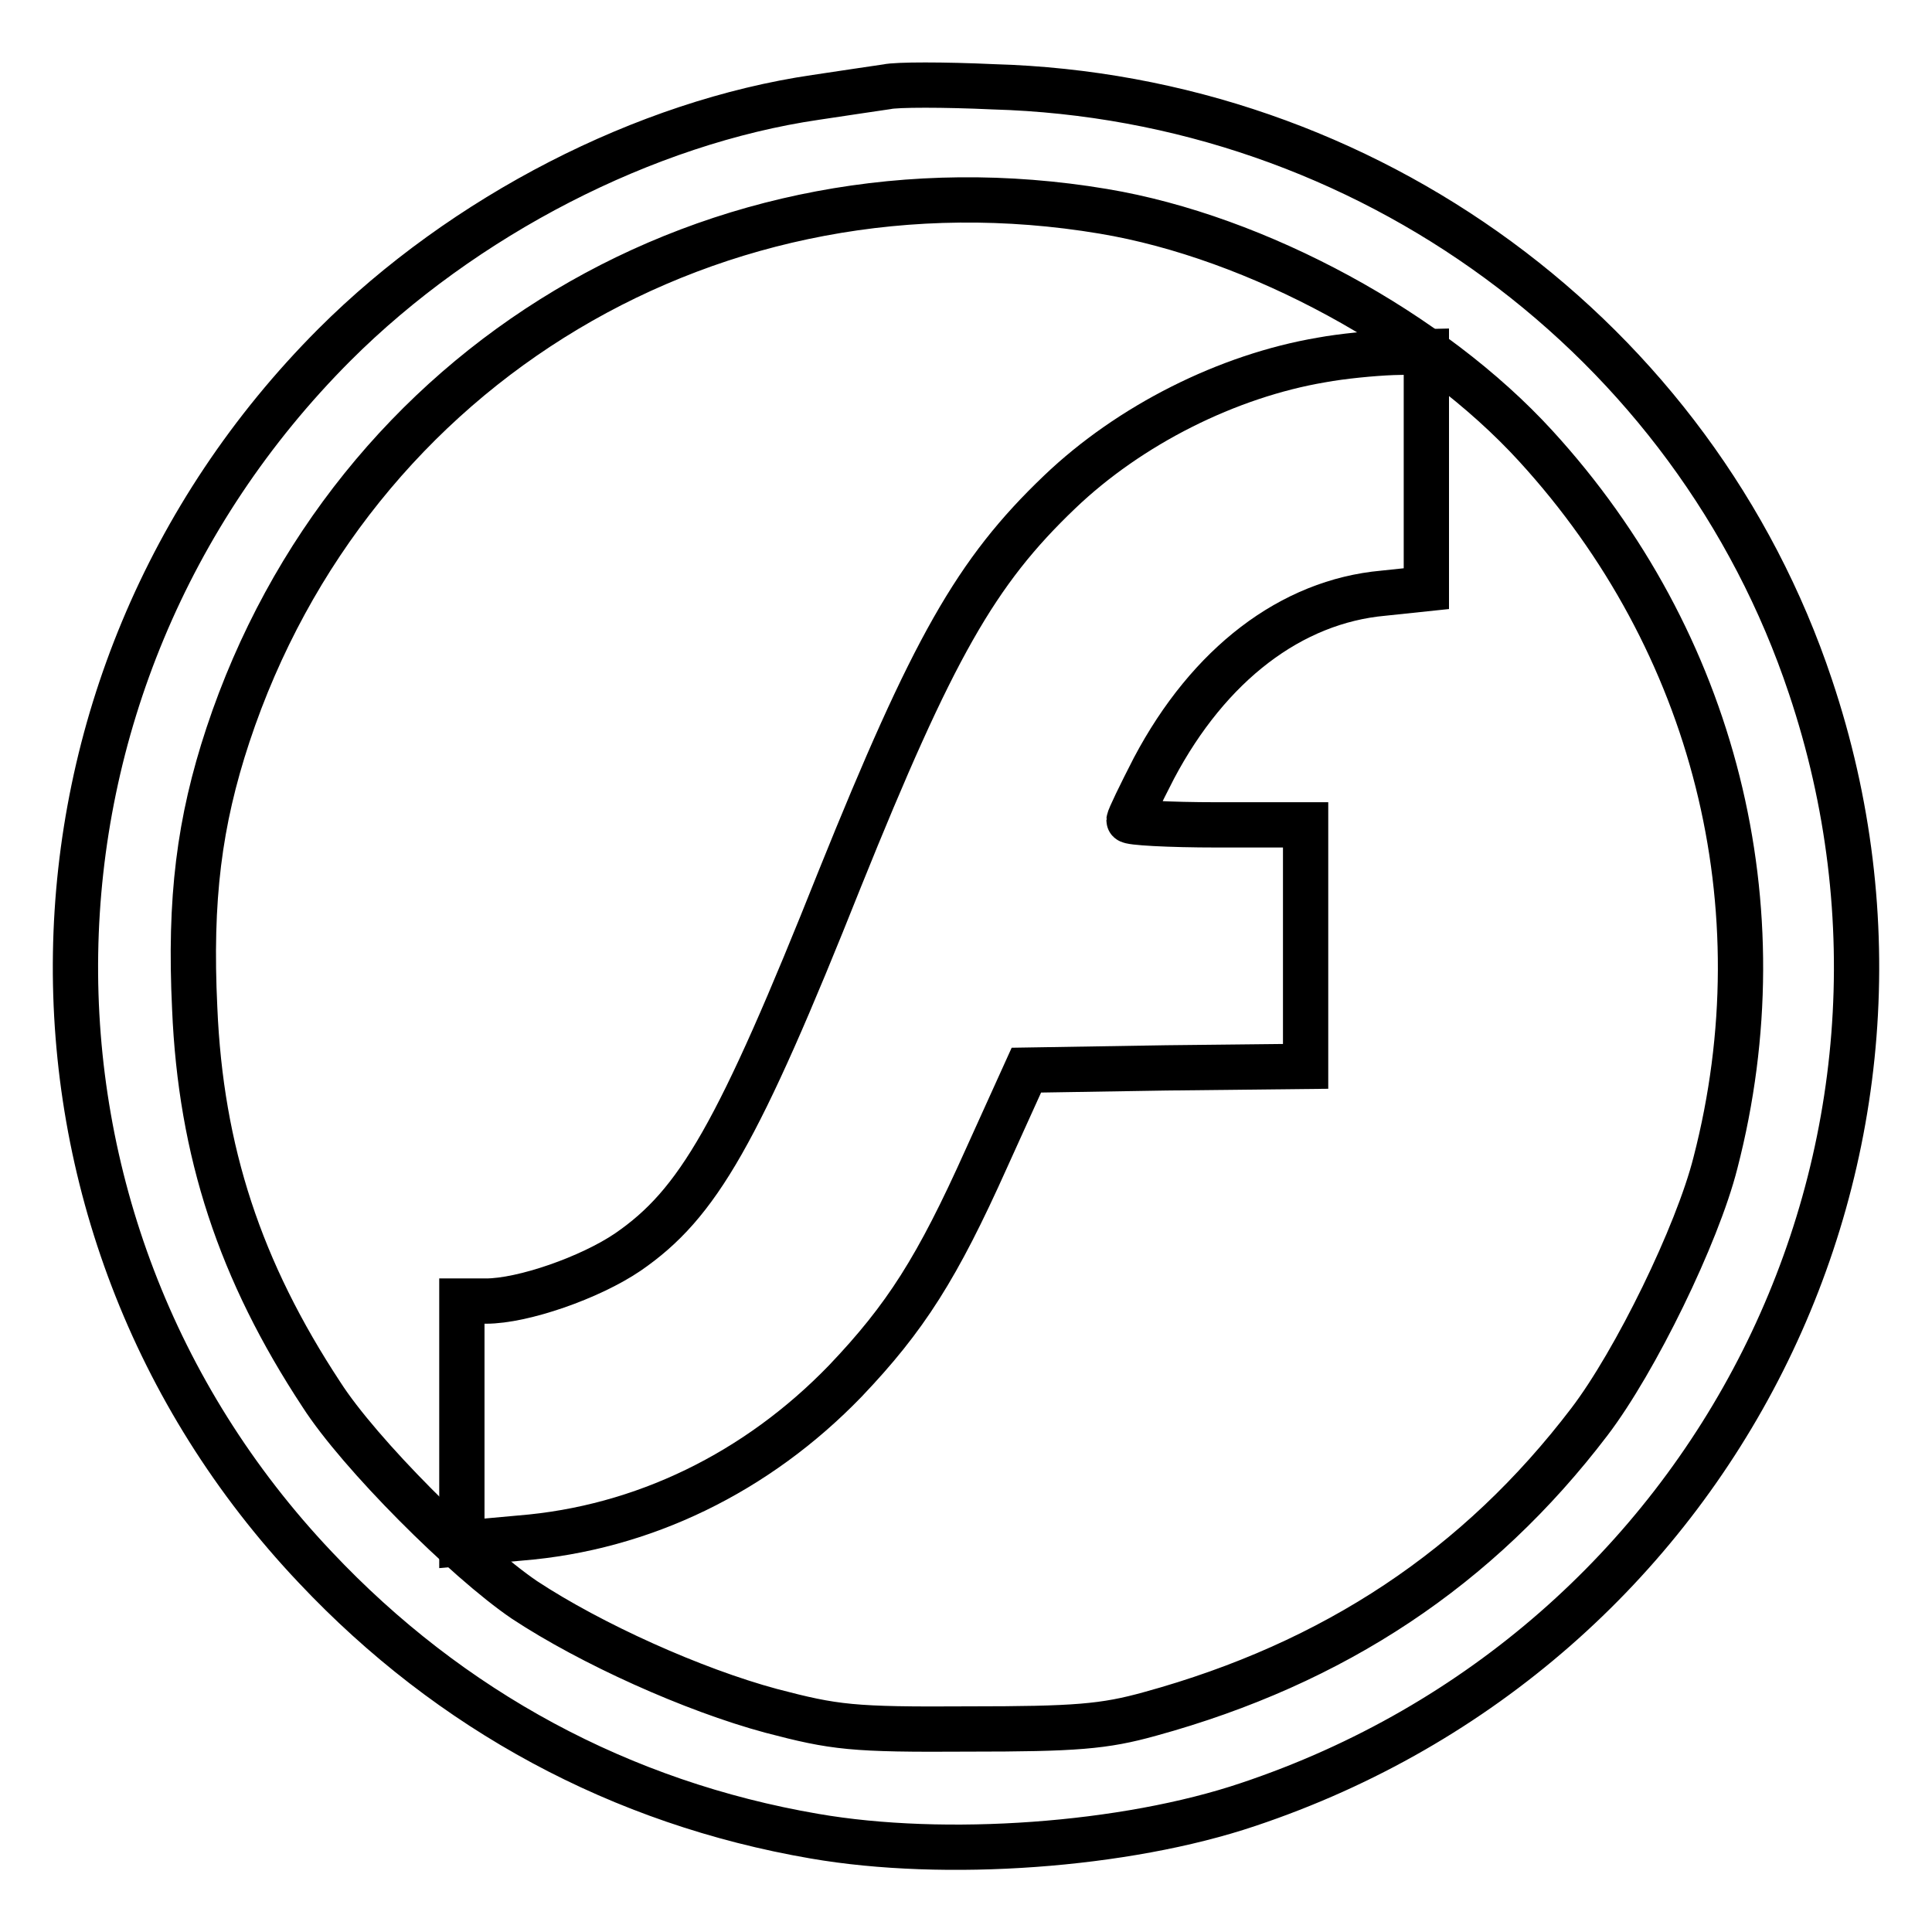 <?xml version="1.0" encoding="utf-8"?>
<!-- Svg Vector Icons : http://www.onlinewebfonts.com/icon -->
<!DOCTYPE svg PUBLIC "-//W3C//DTD SVG 1.1//EN" "http://www.w3.org/Graphics/SVG/1.1/DTD/svg11.dtd">
<svg version="1.1" xmlns="http://www.w3.org/2000/svg" xmlns:xlink="http://www.w3.org/1999/xlink" x="0px" y="0px" viewBox="0 0 256 256" enable-background="new 0 0 256 256" xml:space="preserve">
<g> <g> <path stroke-width="6" fill-opacity="0" stroke="#000000"  d="M117.5,11.5c-1.3,0.2-5.5,0.8-9.4,1.4c-22.6,3.3-46.7,15.7-63.8,32.8C-0.4,90.5-1.6,161.9,41.8,207.7  c17.9,19,40.5,31.2,66.1,35.6c17.3,3,41.2,1.3,57.5-4.2c61.9-20.7,95.1-86.7,74.5-148.1c-15.4-46.2-58.8-78.1-108.3-79.5  C125.1,11.2,118.8,11.2,117.5,11.5z M146.2,28c20.4,3.4,43.5,16,57.3,31.1c23.7,25.9,32.6,61,23.8,95  c-2.4,9.5-10.6,26.3-16.7,34.3c-14.7,19.3-33.8,32-58.2,38.7c-6.1,1.7-9.9,2-24.1,2c-15.4,0.1-17.7-0.2-26.1-2.4  c-10.4-2.8-23.9-8.9-32.7-14.7c-7.8-5.3-21.9-19.4-26.9-27.2c-10.8-16.4-16-32.2-16.8-51.2c-0.7-14.5,0.6-24.7,4.4-36.2  C46.5,48.2,94.9,19.4,146.2,28z"/> <path stroke-width="6" fill-opacity="0" stroke="#000000"  d="M175.1,47.7c-12.4,2.1-25.4,8.6-34.7,17.5c-11.1,10.6-16.8,20.7-29.1,51.2c-13.5,33.9-18.8,43.1-28.1,49.5  c-5,3.4-13.9,6.5-18.8,6.5h-3.2v16v16.1l7.7-0.7c16.3-1.3,31.4-8.7,43.1-20.8c8-8.4,12.2-15,18.7-29.5l5.3-11.7l18.5-0.3l18.5-0.2  v-16v-16h-11.7c-6.5,0-11.7-0.3-11.7-0.6s1.5-3.4,3.3-6.9c7.3-13.8,18.2-22.1,30.4-23.2l5.7-0.6V62.5V46.6l-4.4,0.1  C181.9,46.8,177.8,47.2,175.1,47.7z"/> </g></g>
</svg>